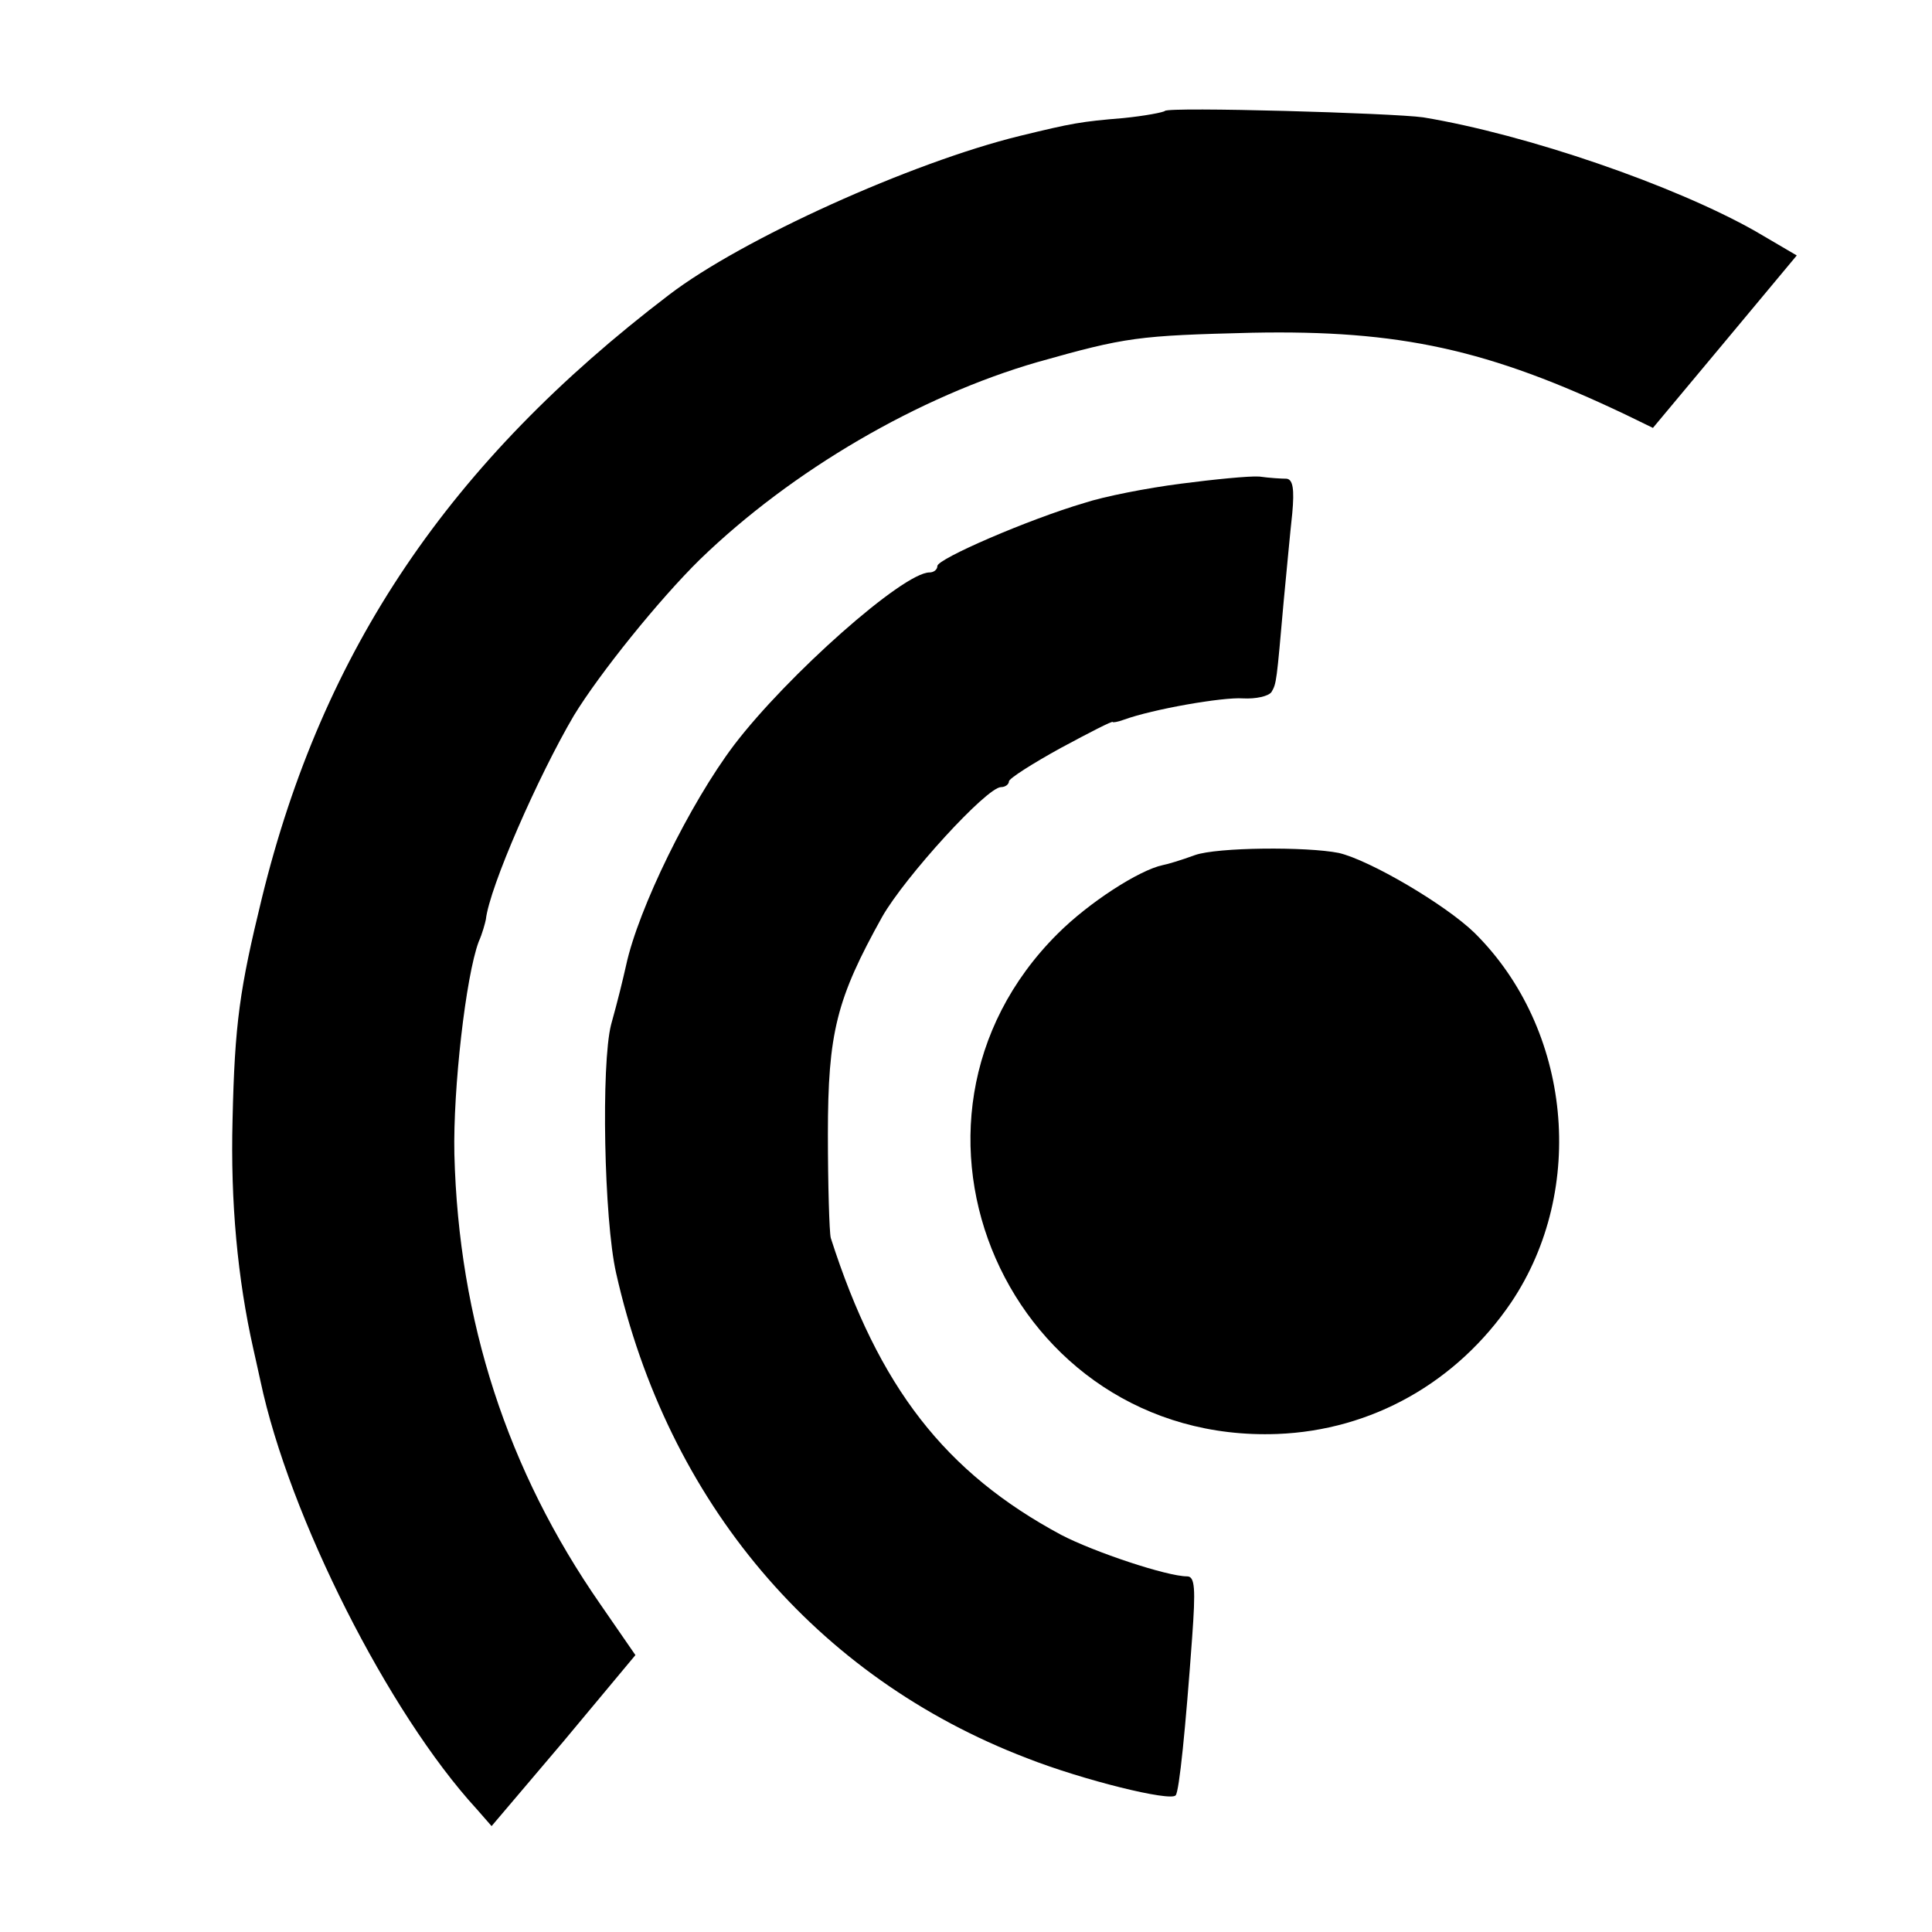 <svg version="1" xmlns="http://www.w3.org/2000/svg" width="360" height="360" viewBox="0 0 270 270"><path d="M162.8 15.5c-.2.2-2.8.7-5.8 1-6 .5-7.1.7-14.5 2.5-15.1 3.7-38.8 14.4-49 22.2-30.7 23.4-48.4 49.6-56.9 84.3-3.1 12.7-3.8 17.5-4.1 31-.3 11.5.7 22.2 2.9 32 .1.5.6 2.6 1 4.5 4 18.9 17.9 46.4 30.2 59.8l2.1 2.4 10.1-11.9 10-12-4.9-7.1c-13-18.7-19.8-39.6-20.4-62.9-.2-9.1 1.6-24.9 3.4-29.7.5-1.1.9-2.6 1-3.1.5-4.5 7.3-20 12.3-28.5 3.6-5.9 11.9-16.2 17.6-21.8 12.9-12.5 30.6-22.8 47.2-27.6 12.4-3.5 14-3.7 30-4.1 20.6-.4 33 2.3 52.3 11.5l3.7 1.8 10.1-12.1 10-12-5.8-3.4c-11.3-6.4-31.9-13.5-46.4-15.9-4.2-.6-35.5-1.5-36.1-.9z"/><path d="M165 67.6c-4.7.6-10.8 1.8-13.5 2.7-7.8 2.3-20.5 7.8-20.5 8.8 0 .5-.5.9-1.1.9-3.7 0-19.9 14.4-27.3 24.1-6.2 8.2-13.4 22.9-15.1 30.8-.5 2.2-1.1 4.7-2.1 8.3-1.4 5.5-1 27.2.7 34.7 7.2 32 27.9 56.5 57.4 67.8 7.9 3.1 20.1 6.1 20.8 5.2.5-.5 1.4-9.5 2.3-22 .5-6.9.4-8.6-.7-8.6-2.8 0-13-3.4-17.6-5.8-16.2-8.7-25.5-20.6-32.2-41.5-.2-.8-.4-7.4-.4-14.5 0-14.2 1.2-18.9 7.6-30.4 3.2-5.6 14.6-18.1 16.6-18.1.6 0 1.1-.4 1.1-.8s3.3-2.5 7.3-4.7c3.9-2.1 7.2-3.8 7.2-3.6 0 .1.7 0 1.5-.3 4.1-1.5 13.9-3.2 16.7-3 1.8.1 3.6-.3 4-.9.7-1.2.7-1.4 1.7-12.7.4-4.1.9-9.6 1.2-12.3.3-3.3.1-4.7-.8-4.8-.7 0-2.4-.1-3.8-.3-1.4-.1-6.4.4-11 1z"/><path d="M167 119.5c-1.9.7-3.9 1.3-4.5 1.4-3.3.7-10.3 5.2-14.7 9.6-26.5 26.4-6.8 71.3 30.7 69.9 13.2-.5 25.1-7.2 32.7-18.4 10.6-15.8 8.4-38.2-5.1-51.6-4.1-4-14.7-10.2-19-11.2-4.5-.9-17-.8-20.1.3z"/></svg>